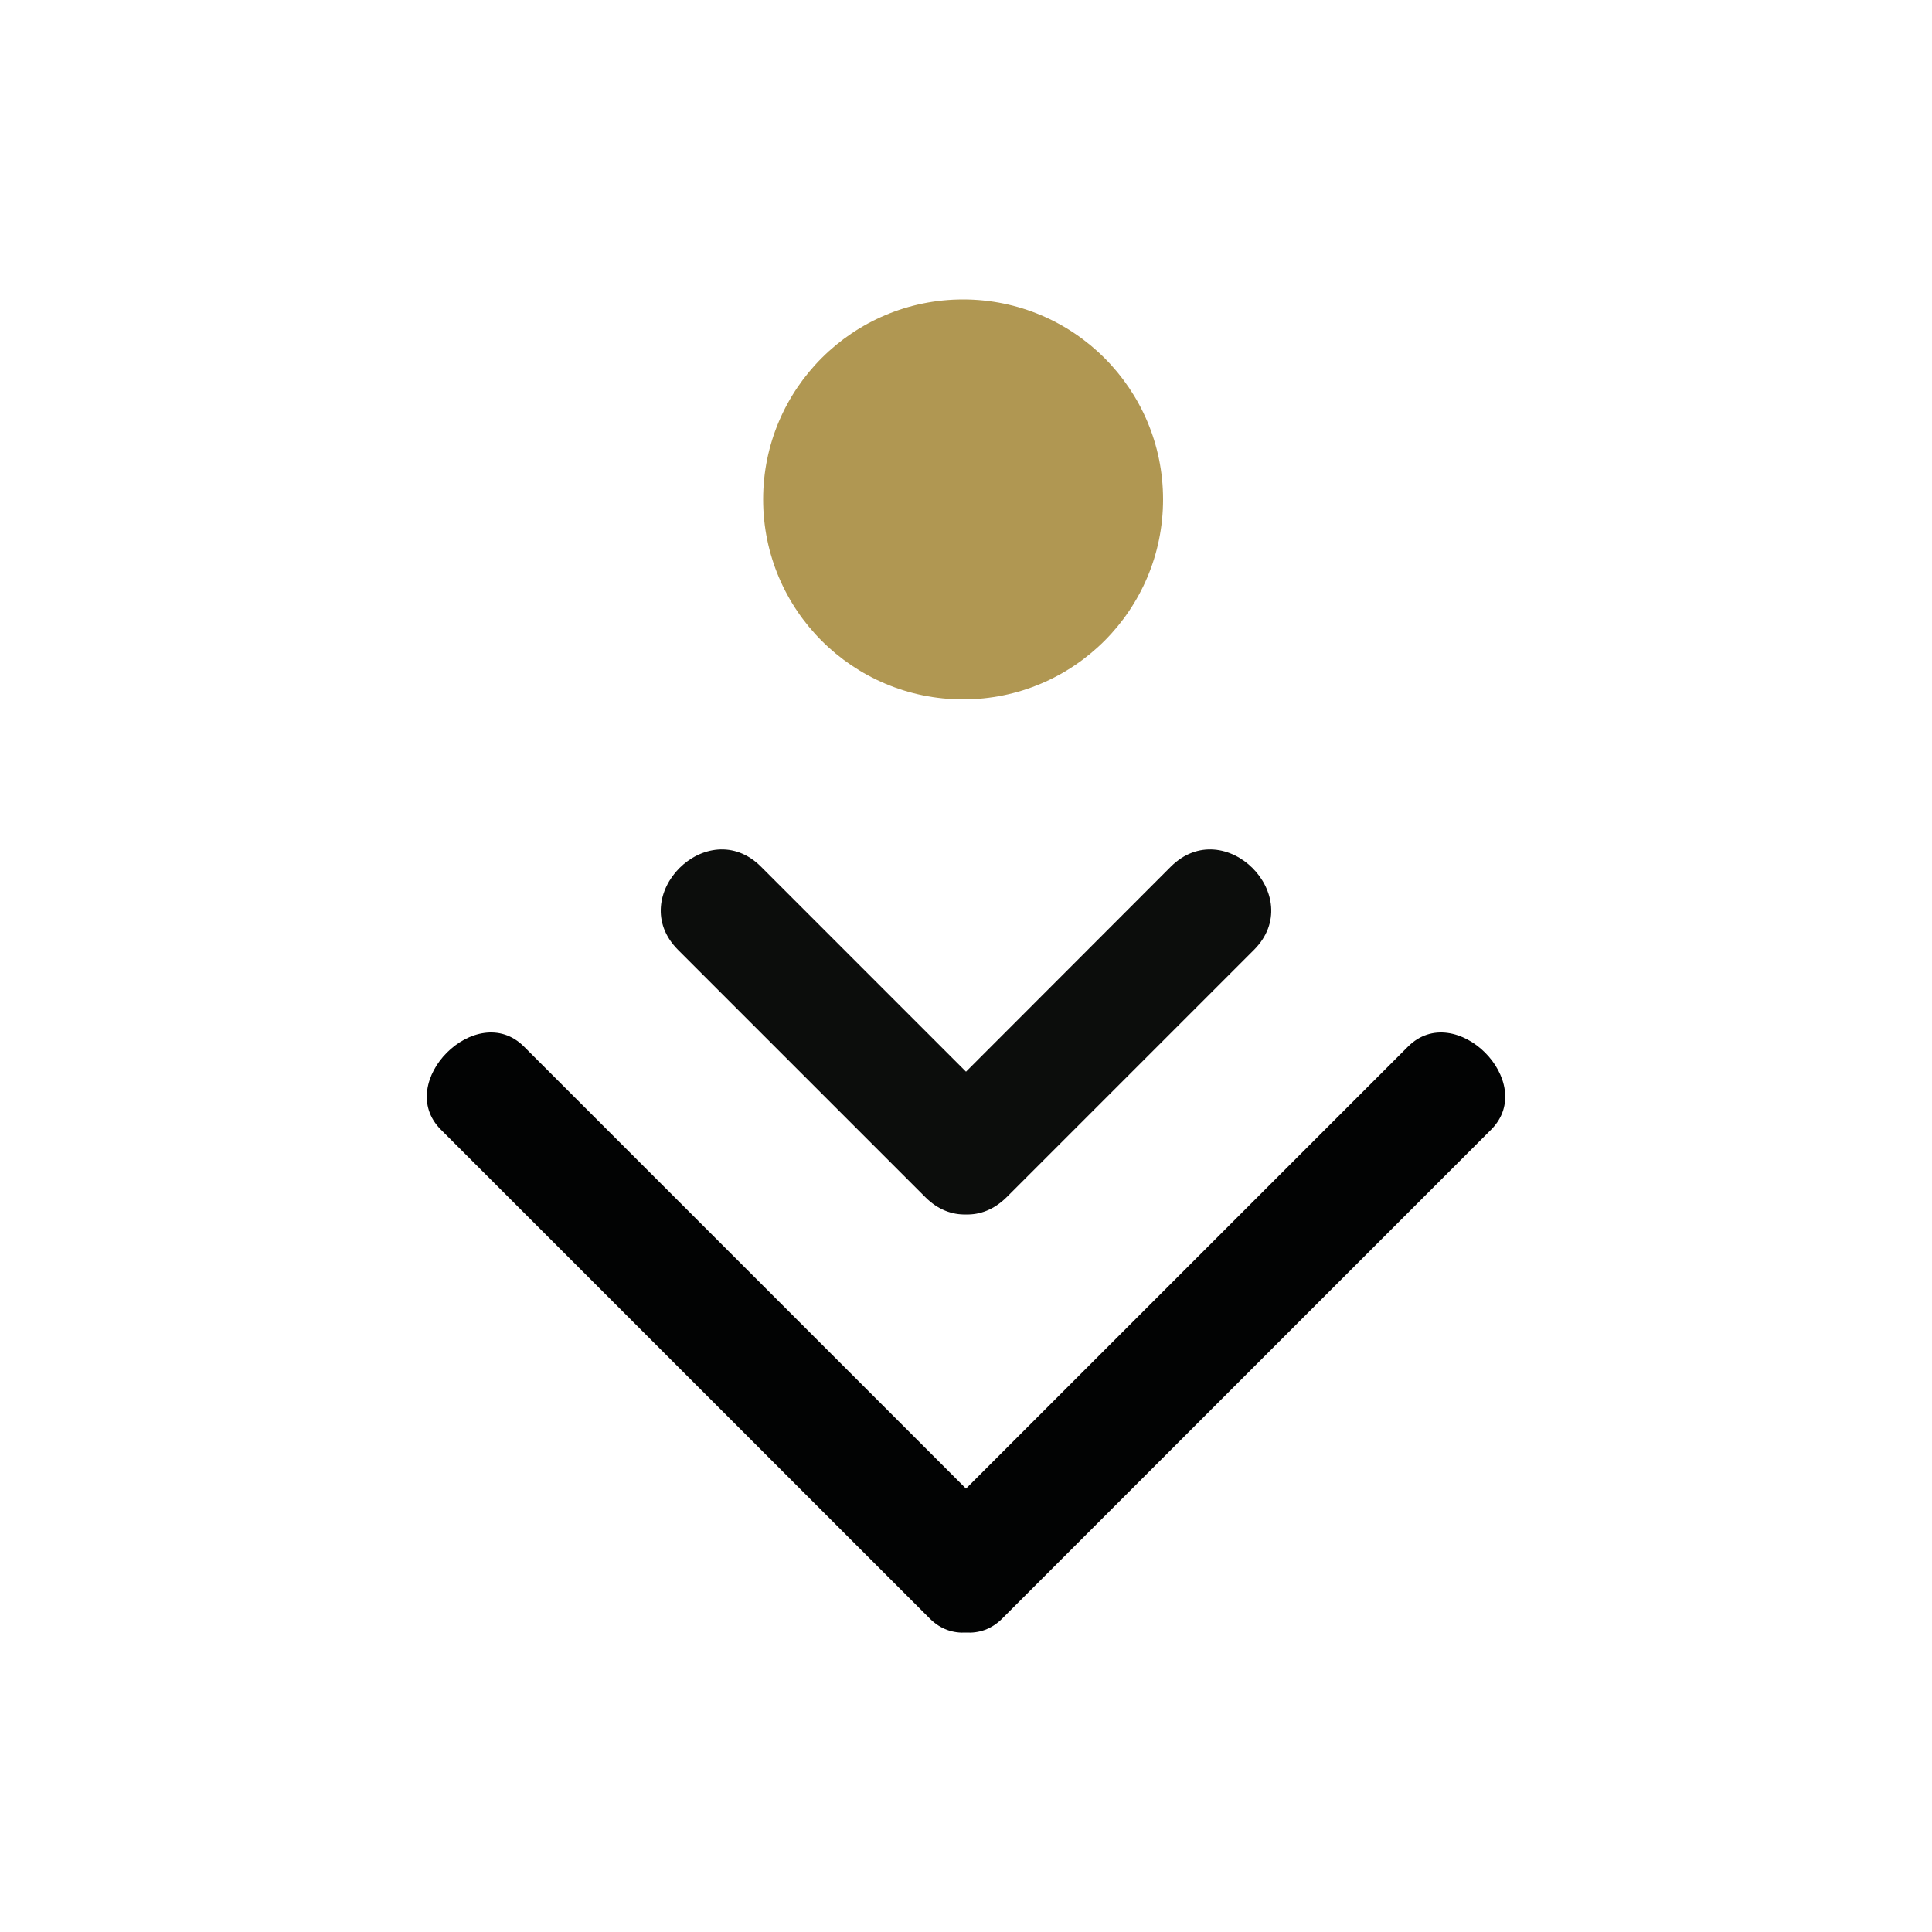 <?xml version="1.0" encoding="UTF-8"?>
<svg id="Livello_1" data-name="Livello 1" xmlns="http://www.w3.org/2000/svg" width="100" height="100" viewBox="0 0 100 100">
  <defs>
    <style>
      .cls-1 {
        fill: #b09752;
      }

      .cls-1, .cls-2, .cls-3 {
        stroke-width: 0px;
      }

      .cls-2 {
        fill: #020303;
      }

      .cls-3 {
        fill: #0c0d0c;
      }
    </style>
  </defs>
  <path class="cls-2" d="M72.88,54.17l-22.88,22.88-22.88-22.88c-2.45-2.45-6.75,1.85-4.3,4.3l25.31,25.31c.56.56,1.22.76,1.87.72.65.04,1.31-.16,1.87-.72l25.31-25.31c2.45-2.45-1.85-6.75-4.3-4.3Z"/>
  <path class="cls-3" d="M60.6,44.86l-10.6,10.61-10.61-10.61c-2.77-2.77-7.06,1.53-4.3,4.3l12.81,12.81c.65.65,1.39.91,2.1.89.71.02,1.44-.24,2.1-.89l12.81-12.81c2.76-2.77-1.53-7.07-4.31-4.3Z"/>
  <circle class="cls-1" cx="49.85" cy="25.85" r="10.35"/>
</svg>